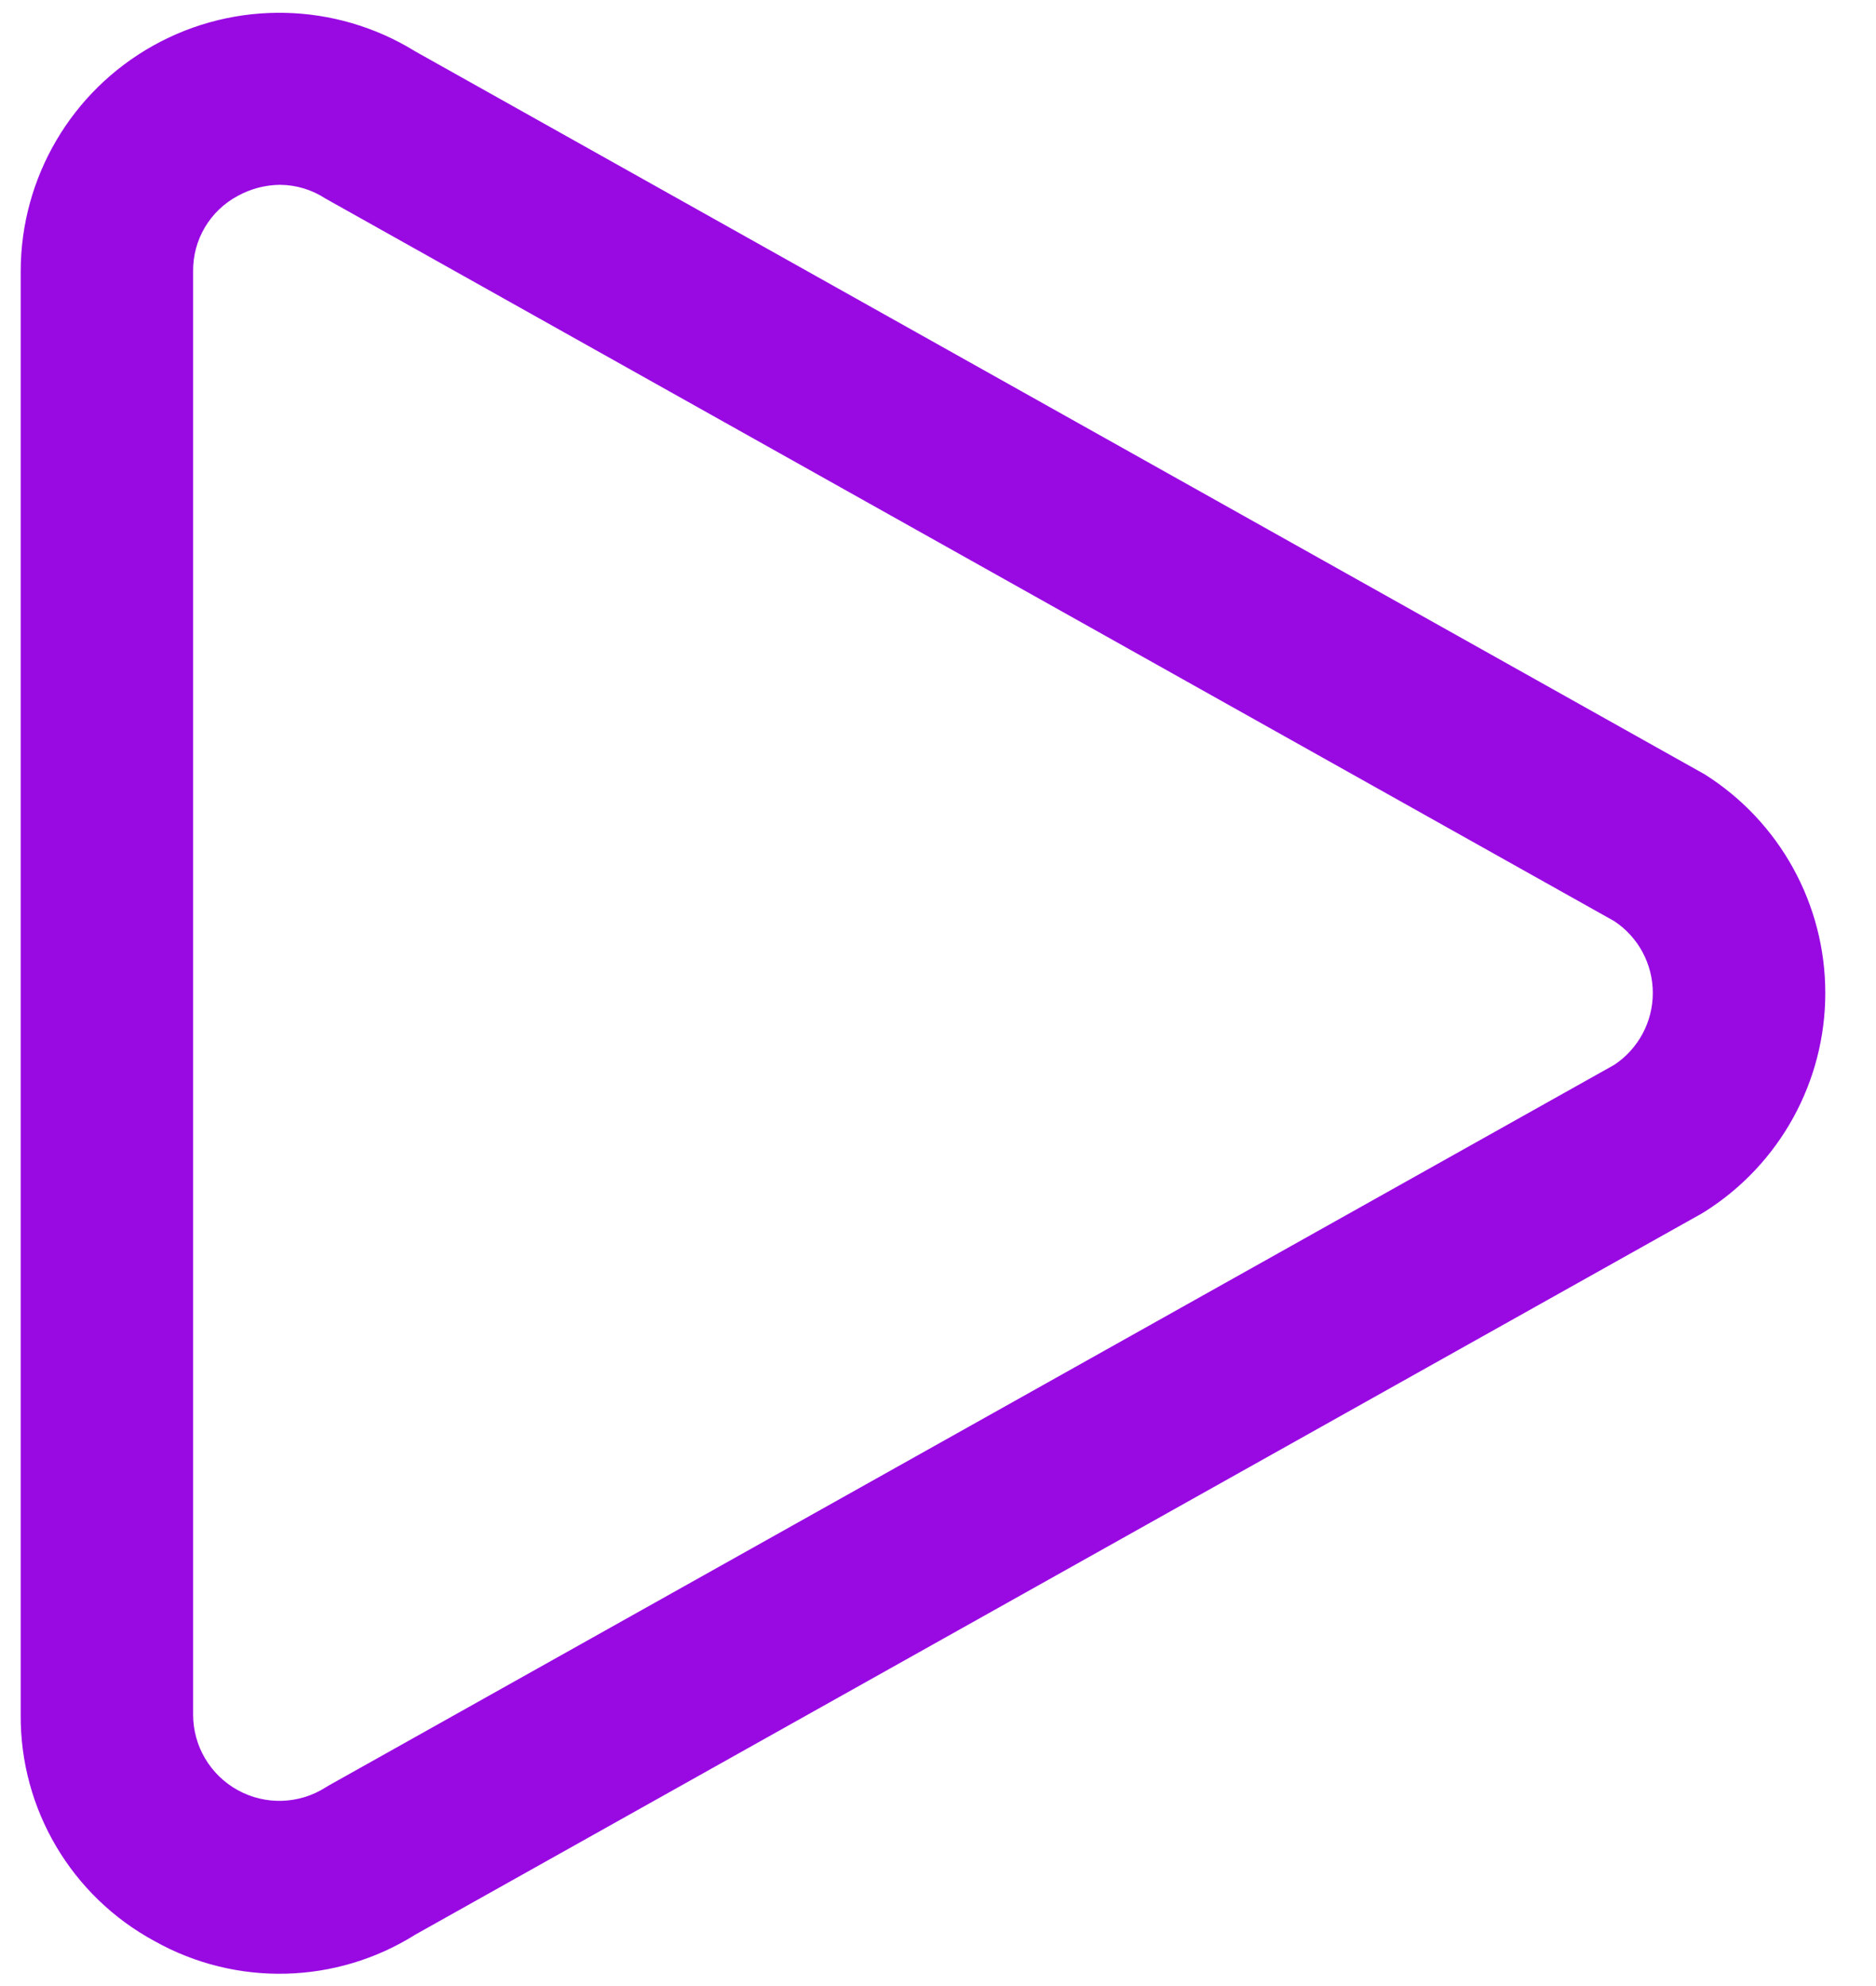 <?xml version="1.0" encoding="UTF-8"?>
<svg width="34px" height="36px" viewBox="0 0 34 36" version="1.1" xmlns="http://www.w3.org/2000/svg" xmlns:xlink="http://www.w3.org/1999/xlink">
    <!-- Generator: Sketch 63.1 (92452) - https://sketch.com -->
    <title>TC_Play 2</title>
    <desc>Created with Sketch.</desc>
    <g id="Page-1" stroke="none" stroke-width="1" fill="none" fill-rule="evenodd">
        <g id="Telia_Vykort_Startsida_1" transform="translate(-341, -2468)">
            <g id="Group" transform="translate(251, 1842)">
                <g id="TC_Play-2" transform="translate(81, 619)">
                    <path d="M39.897,21.037 L16.527,7.932 C15.081,7.038 13.265,6.997 11.78,7.825 C10.295,8.653 9.375,10.22 9.375,11.92 L9.375,38.08 C9.362,39.792 10.295,41.371 11.8,42.185 C13.278,43.015 15.092,42.97 16.527,42.068 L39.827,29.005 L39.897,28.963 C41.257,28.104 42.081,26.608 42.081,25 C42.081,23.392 41.257,21.896 39.897,21.037 Z M38.256,26.302 L14.967,39.36 L14.897,39.402 C14.416,39.706 13.807,39.724 13.309,39.449 C12.81,39.174 12.5,38.65 12.5,38.081 L12.5,11.919 C12.493,11.348 12.805,10.82 13.309,10.551 C13.543,10.422 13.806,10.353 14.074,10.35 C14.367,10.352 14.652,10.438 14.897,10.598 L38.256,23.697 C38.693,23.986 38.955,24.475 38.955,24.999 C38.955,25.523 38.693,26.012 38.256,26.302 L38.256,26.302 Z" id="Shape" fill="#990AE3" fill-rule="nonzero"></path>
                    <polygon id="Path" points="0 0 50 0 50 50 0 50"></polygon>
                </g>
            </g>
        </g>
    </g>
</svg>